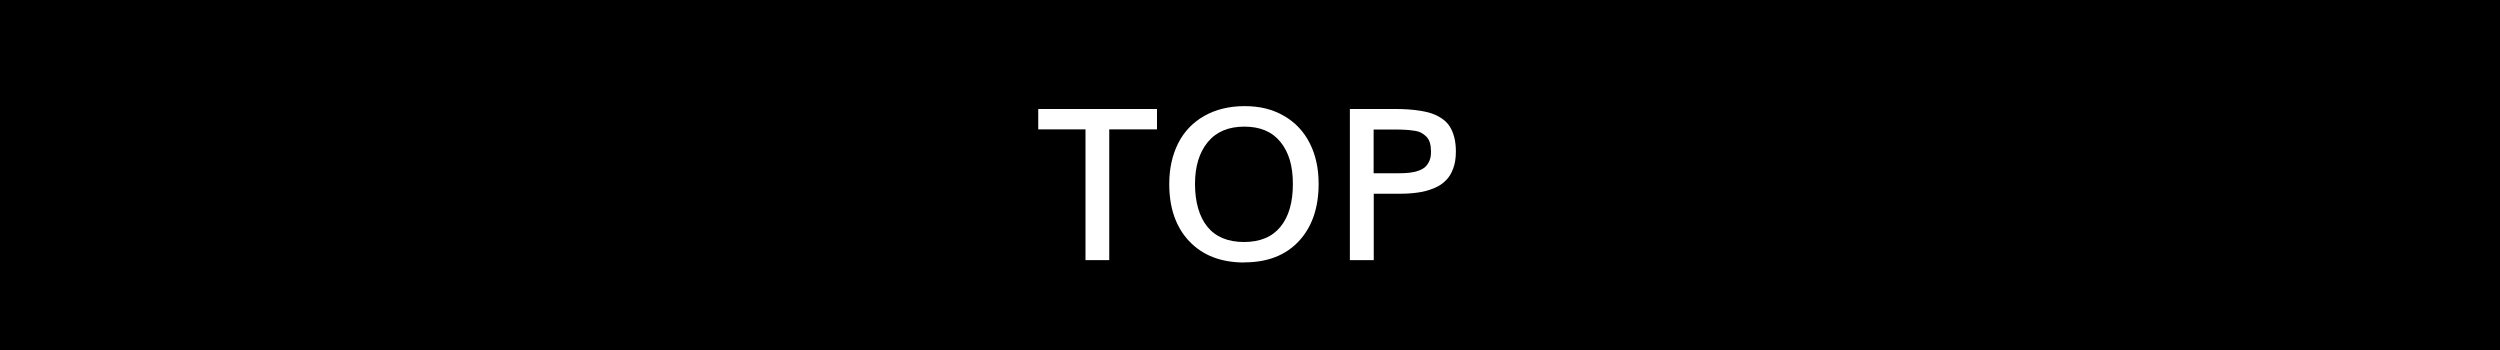 <?xml version="1.0" encoding="UTF-8"?><svg id="_編集モード" xmlns="http://www.w3.org/2000/svg" viewBox="0 0 200 28"><defs><style>.cls-1{fill:#fff;}</style></defs><rect width="200" height="28"/><path class="cls-1" d="m86.84,20.81v-10.46h-3.78v-1.63h9.5v1.63h-3.82v10.46h-1.91Z"/><path class="cls-1" d="m99.55,21c-1.87,0-3.34-.57-4.41-1.7-1.07-1.13-1.6-2.66-1.6-4.58,0-1.23.24-2.31.71-3.25s1.17-1.67,2.08-2.19,2-.79,3.24-.79,2.25.26,3.15.78c.9.52,1.59,1.25,2.06,2.19.48.94.71,2.02.71,3.25,0,1.92-.53,3.45-1.58,4.58-1.05,1.13-2.51,1.7-4.37,1.7Zm-.03-1.64c1.29,0,2.26-.41,2.92-1.22.66-.81.99-1.95.99-3.42s-.33-2.54-.99-3.36c-.66-.82-1.62-1.23-2.89-1.23s-2.25.41-2.93,1.24c-.68.83-1.02,1.94-1.02,3.35s.33,2.61.99,3.42c.66.81,1.64,1.22,2.93,1.22Z"/><path class="cls-1" d="m107.99,20.81v-12.09h3.45c.45,0,.84,0,1.18.03.34.02.69.06,1.06.12.37.06.68.14.95.24.26.1.52.23.76.4.24.17.44.37.59.61.15.23.27.52.36.86.09.34.13.72.13,1.15,0,.51-.07.96-.21,1.34-.14.38-.33.71-.59.96-.25.26-.57.47-.96.63s-.81.28-1.26.34c-.46.07-.98.1-1.56.1h-1.99v5.31h-1.91Zm1.91-6.95h1.96c.34,0,.63-.01.89-.04.25-.03.5-.08.72-.16.23-.08.41-.18.55-.31s.25-.29.34-.5.12-.45.12-.72-.03-.51-.09-.71-.15-.36-.28-.49c-.13-.13-.27-.23-.42-.31s-.35-.14-.61-.17c-.25-.04-.49-.06-.72-.07s-.51-.02-.87-.02h-1.6v3.5Z"/></svg>